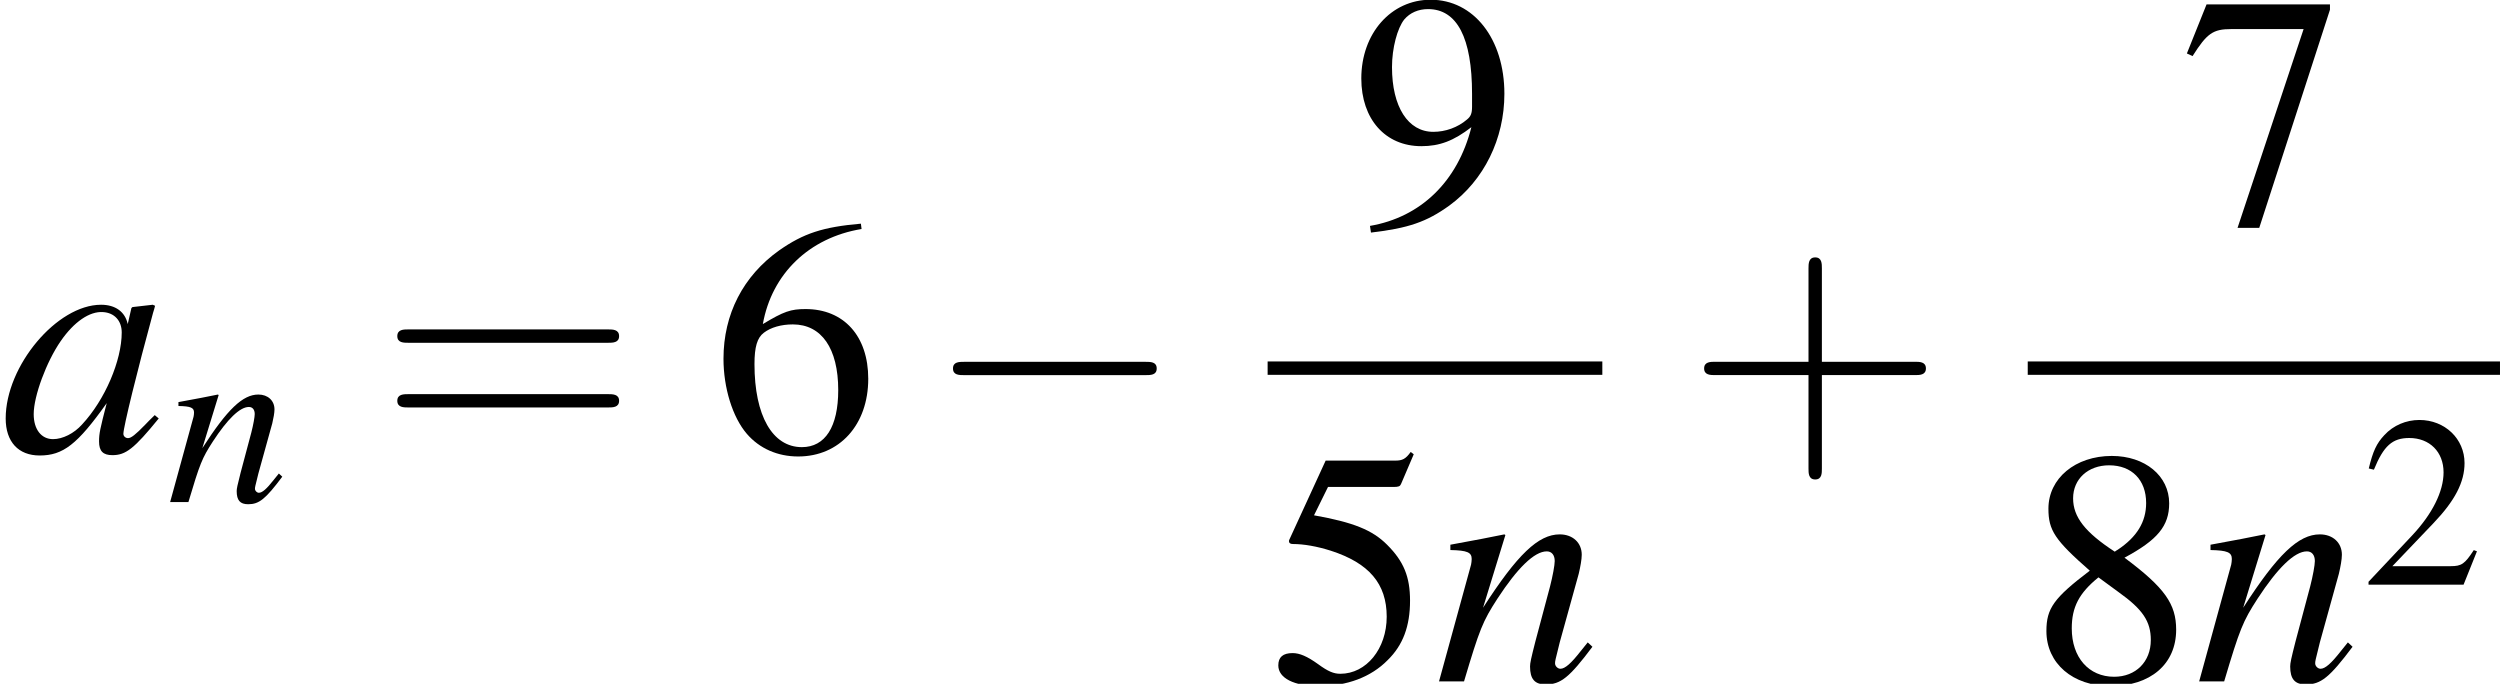 <?xml version='1.0' encoding='UTF-8'?>
<!-- This file was generated by dvisvgm 1.15.1 -->
<svg height='26.743pt' version='1.1' viewBox='233.054 741.682 97.778 26.743' width='97.778pt' xmlns='http://www.w3.org/2000/svg' xmlns:xlink='http://www.w3.org/1999/xlink'>
<defs>
<path d='M5.043 -1.196C4.88 -1.032 4.815 -0.978 4.739 -0.891C4.413 -0.554 4.271 -0.446 4.173 -0.446C4.086 -0.446 4.021 -0.511 4.021 -0.587C4.021 -0.804 4.478 -2.663 4.989 -4.532C5.021 -4.641 5.032 -4.663 5.054 -4.76L4.978 -4.793L4.315 -4.717L4.282 -4.684L4.163 -4.163C4.076 -4.565 3.76 -4.793 3.293 -4.793C1.858 -4.793 0.185 -2.804 0.185 -1.087C0.185 -0.326 0.598 0.12 1.293 0.12C2.054 0.12 2.521 -0.239 3.478 -1.587C3.26 -0.739 3.228 -0.598 3.228 -0.337C3.228 -0.022 3.358 0.109 3.663 0.109C4.097 0.109 4.369 -0.098 5.173 -1.087L5.043 -1.196ZM3.358 -4.554C3.728 -4.532 3.967 -4.271 3.967 -3.891C3.967 -2.978 3.424 -1.695 2.674 -0.891C2.413 -0.598 2.043 -0.413 1.728 -0.413C1.348 -0.413 1.098 -0.728 1.098 -1.228C1.098 -1.815 1.511 -2.934 1.978 -3.608C2.413 -4.239 2.924 -4.586 3.358 -4.554Z' id='g1-97'/>
<path d='M4.999 -1.272L4.771 -0.989C4.456 -0.587 4.26 -0.413 4.108 -0.413C4.021 -0.413 3.934 -0.5 3.934 -0.587C3.934 -0.663 3.934 -0.663 4.086 -1.272L4.706 -3.51C4.76 -3.739 4.804 -3.978 4.804 -4.13C4.804 -4.521 4.51 -4.793 4.086 -4.793C3.391 -4.793 2.706 -4.141 1.587 -2.402L2.315 -4.771L2.282 -4.793C1.695 -4.673 1.467 -4.63 0.522 -4.456V-4.282C1.076 -4.271 1.217 -4.206 1.217 -3.989C1.217 -3.923 1.206 -3.858 1.196 -3.804L0.152 0H0.967C1.478 -1.717 1.576 -1.956 2.054 -2.695C2.706 -3.695 3.26 -4.239 3.663 -4.239C3.826 -4.239 3.923 -4.119 3.923 -3.923C3.923 -3.793 3.858 -3.434 3.771 -3.097L3.293 -1.304C3.152 -0.75 3.119 -0.598 3.119 -0.489C3.119 -0.076 3.271 0.098 3.63 0.098C4.119 0.098 4.402 -0.13 5.152 -1.13L4.999 -1.272Z' id='g1-110'/>
<path d='M4.243 -1.224L4.127 -1.268C3.796 -0.759 3.68 -0.679 3.278 -0.679H1.143L2.644 -2.251C3.439 -3.082 3.788 -3.761 3.788 -4.458C3.788 -5.351 3.064 -6.039 2.135 -6.039C1.644 -6.039 1.179 -5.842 0.849 -5.485C0.563 -5.181 0.429 -4.895 0.277 -4.261L0.465 -4.216C0.822 -5.092 1.143 -5.378 1.76 -5.378C2.51 -5.378 3.019 -4.868 3.019 -4.118C3.019 -3.421 2.608 -2.591 1.858 -1.796L0.268 -0.107V0H3.752L4.243 -1.224Z' id='g3-50'/>
<path d='M1.617 -5.208H3.368C3.511 -5.208 3.546 -5.226 3.573 -5.288L3.913 -6.083L3.832 -6.146C3.698 -5.958 3.609 -5.914 3.421 -5.914H1.554L0.581 -3.796C0.572 -3.779 0.572 -3.77 0.572 -3.752C0.572 -3.707 0.607 -3.68 0.679 -3.68C0.965 -3.68 1.322 -3.618 1.688 -3.502C2.716 -3.171 3.189 -2.617 3.189 -1.733C3.189 -0.875 2.644 -0.205 1.947 -0.205C1.769 -0.205 1.617 -0.268 1.349 -0.465C1.063 -0.67 0.858 -0.759 0.67 -0.759C0.411 -0.759 0.286 -0.652 0.286 -0.429C0.286 -0.089 0.706 0.125 1.376 0.125C2.126 0.125 2.769 -0.116 3.216 -0.572C3.627 -0.974 3.814 -1.483 3.814 -2.162C3.814 -2.805 3.645 -3.216 3.198 -3.662C2.805 -4.056 2.296 -4.261 1.242 -4.449L1.617 -5.208Z' id='g3-53'/>
<path d='M3.984 -6.11C2.966 -6.021 2.448 -5.851 1.796 -5.395C0.831 -4.708 0.304 -3.689 0.304 -2.492C0.304 -1.715 0.545 -0.929 0.929 -0.482C1.268 -0.089 1.751 0.125 2.305 0.125C3.412 0.125 4.181 -0.724 4.181 -1.956C4.181 -3.1 3.528 -3.823 2.501 -3.823C2.108 -3.823 1.921 -3.761 1.358 -3.421C1.599 -4.77 2.599 -5.735 4.002 -5.967L3.984 -6.11ZM2.162 -3.412C2.93 -3.412 3.377 -2.769 3.377 -1.653C3.377 -0.67 3.028 -0.125 2.403 -0.125C1.617 -0.125 1.134 -0.965 1.134 -2.349C1.134 -2.805 1.206 -3.055 1.385 -3.189C1.572 -3.332 1.849 -3.412 2.162 -3.412Z' id='g3-54'/>
<path d='M4.011 -5.914H0.706L0.179 -4.6L0.331 -4.529C0.715 -5.136 0.875 -5.253 1.367 -5.253H3.305L1.536 0.071H2.117L4.011 -5.771V-5.914Z' id='g3-55'/>
<path d='M2.591 -3.314C3.475 -3.788 3.788 -4.163 3.788 -4.77C3.788 -5.503 3.144 -6.039 2.251 -6.039C1.277 -6.039 0.554 -5.44 0.554 -4.627C0.554 -4.047 0.724 -3.788 1.662 -2.966C0.697 -2.233 0.5 -1.956 0.5 -1.349C0.5 -0.482 1.206 0.125 2.215 0.125C3.287 0.125 3.975 -0.465 3.975 -1.385C3.975 -2.072 3.671 -2.51 2.591 -3.314ZM2.43 -2.394C3.082 -1.929 3.296 -1.608 3.296 -1.108C3.296 -0.527 2.894 -0.125 2.314 -0.125C1.635 -0.125 1.179 -0.643 1.179 -1.42C1.179 -1.992 1.376 -2.367 1.894 -2.787L2.43 -2.394ZM2.331 -3.475C1.536 -3.993 1.215 -4.404 1.215 -4.904C1.215 -5.422 1.617 -5.788 2.18 -5.788C2.787 -5.788 3.171 -5.395 3.171 -4.779C3.171 -4.27 2.921 -3.868 2.412 -3.528C2.367 -3.502 2.367 -3.502 2.331 -3.475Z' id='g3-56'/>
<path d='M0.527 0.197C1.528 0.08 2.019 -0.089 2.626 -0.527C3.555 -1.206 4.1 -2.314 4.1 -3.52C4.1 -4.993 3.278 -6.039 2.126 -6.039C1.063 -6.039 0.268 -5.136 0.268 -3.93C0.268 -2.841 0.911 -2.117 1.876 -2.117C2.367 -2.117 2.742 -2.26 3.216 -2.626C2.85 -1.17 1.858 -0.214 0.5 0.018L0.527 0.197ZM3.234 -3.171C3.234 -2.993 3.198 -2.912 3.1 -2.832C2.85 -2.617 2.519 -2.501 2.197 -2.501C1.519 -2.501 1.09 -3.171 1.09 -4.234C1.09 -4.743 1.233 -5.279 1.42 -5.512C1.572 -5.69 1.796 -5.788 2.055 -5.788C2.832 -5.788 3.234 -5.02 3.234 -3.52V-3.171Z' id='g3-57'/>
<use id='g29-0' transform='scale(0.996)' xlink:href='#g6-0'/>
<use id='g56-43' transform='scale(1.825)' xlink:href='#g48-43'/>
<use id='g56-61' transform='scale(1.825)' xlink:href='#g48-61'/>
<use id='g40-110' transform='scale(0.731)' xlink:href='#g1-110'/>
<use id='g44-97' xlink:href='#g1-97'/>
<use id='g44-110' xlink:href='#g1-110'/>
<use id='g55-53' transform='scale(1.217)' xlink:href='#g3-53'/>
<use id='g55-54' transform='scale(1.217)' xlink:href='#g3-54'/>
<use id='g55-55' transform='scale(1.217)' xlink:href='#g3-55'/>
<use id='g55-56' transform='scale(1.217)' xlink:href='#g3-56'/>
<use id='g55-57' transform='scale(1.217)' xlink:href='#g3-57'/>
<use id='g51-50' transform='scale(0.889)' xlink:href='#g3-50'/>
<path d='M7.189 -2.509C7.375 -2.509 7.571 -2.509 7.571 -2.727S7.375 -2.945 7.189 -2.945H1.287C1.102 -2.945 0.905 -2.945 0.905 -2.727S1.102 -2.509 1.287 -2.509H7.189Z' id='g6-0'/>
<path d='M2.436 -1.37H4.097C4.181 -1.37 4.294 -1.37 4.294 -1.489S4.181 -1.608 4.097 -1.608H2.436V-3.275C2.436 -3.359 2.436 -3.472 2.317 -3.472S2.197 -3.359 2.197 -3.275V-1.608H0.53C0.447 -1.608 0.333 -1.608 0.333 -1.489S0.447 -1.37 0.53 -1.37H2.197V0.298C2.197 0.381 2.197 0.494 2.317 0.494S2.436 0.381 2.436 0.298V-1.37Z' id='g48-43'/>
<path d='M4.091 -1.947C4.181 -1.947 4.294 -1.947 4.294 -2.066S4.181 -2.186 4.097 -2.186H0.53C0.447 -2.186 0.333 -2.186 0.333 -2.066S0.447 -1.947 0.536 -1.947H4.091ZM4.097 -0.792C4.181 -0.792 4.294 -0.792 4.294 -0.911S4.181 -1.03 4.091 -1.03H0.536C0.447 -1.03 0.333 -1.03 0.333 -0.911S0.447 -0.792 0.53 -0.792H4.097Z' id='g48-61'/>
</defs>
<g id='page1' transform='matrix(1.2 0 0 1.2 0 0)'>
<use x='194.212' xlink:href='#g44-97' y='632.794'/>
<use x='199.646' xlink:href='#g40-110' y='634.431'/>
<use x='206.553' xlink:href='#g56-61' y='632.794'/>
<use x='217.422' xlink:href='#g55-54' y='632.794'/>
<use x='224.371' xlink:href='#g29-0' y='632.794'/>
<use x='238.254' xlink:href='#g55-57' y='625.409'/>
<rect height='0.436' width='10.909' x='235.527' y='629.849'/>
<use x='235.527' xlink:href='#g55-53' y='640.278'/>
<use x='240.961' xlink:href='#g44-110' y='640.278'/>
<use x='249.146' xlink:href='#g56-43' y='632.794'/>
<use x='265.27' xlink:href='#g55-55' y='625.409'/>
<rect height='0.436' width='15.392' x='260.301' y='629.849'/>
<use x='260.301' xlink:href='#g55-56' y='640.278'/>
<use x='265.736' xlink:href='#g44-110' y='640.278'/>
<use x='271.17' xlink:href='#g51-50' y='637.125'/>
</g>
</svg>
